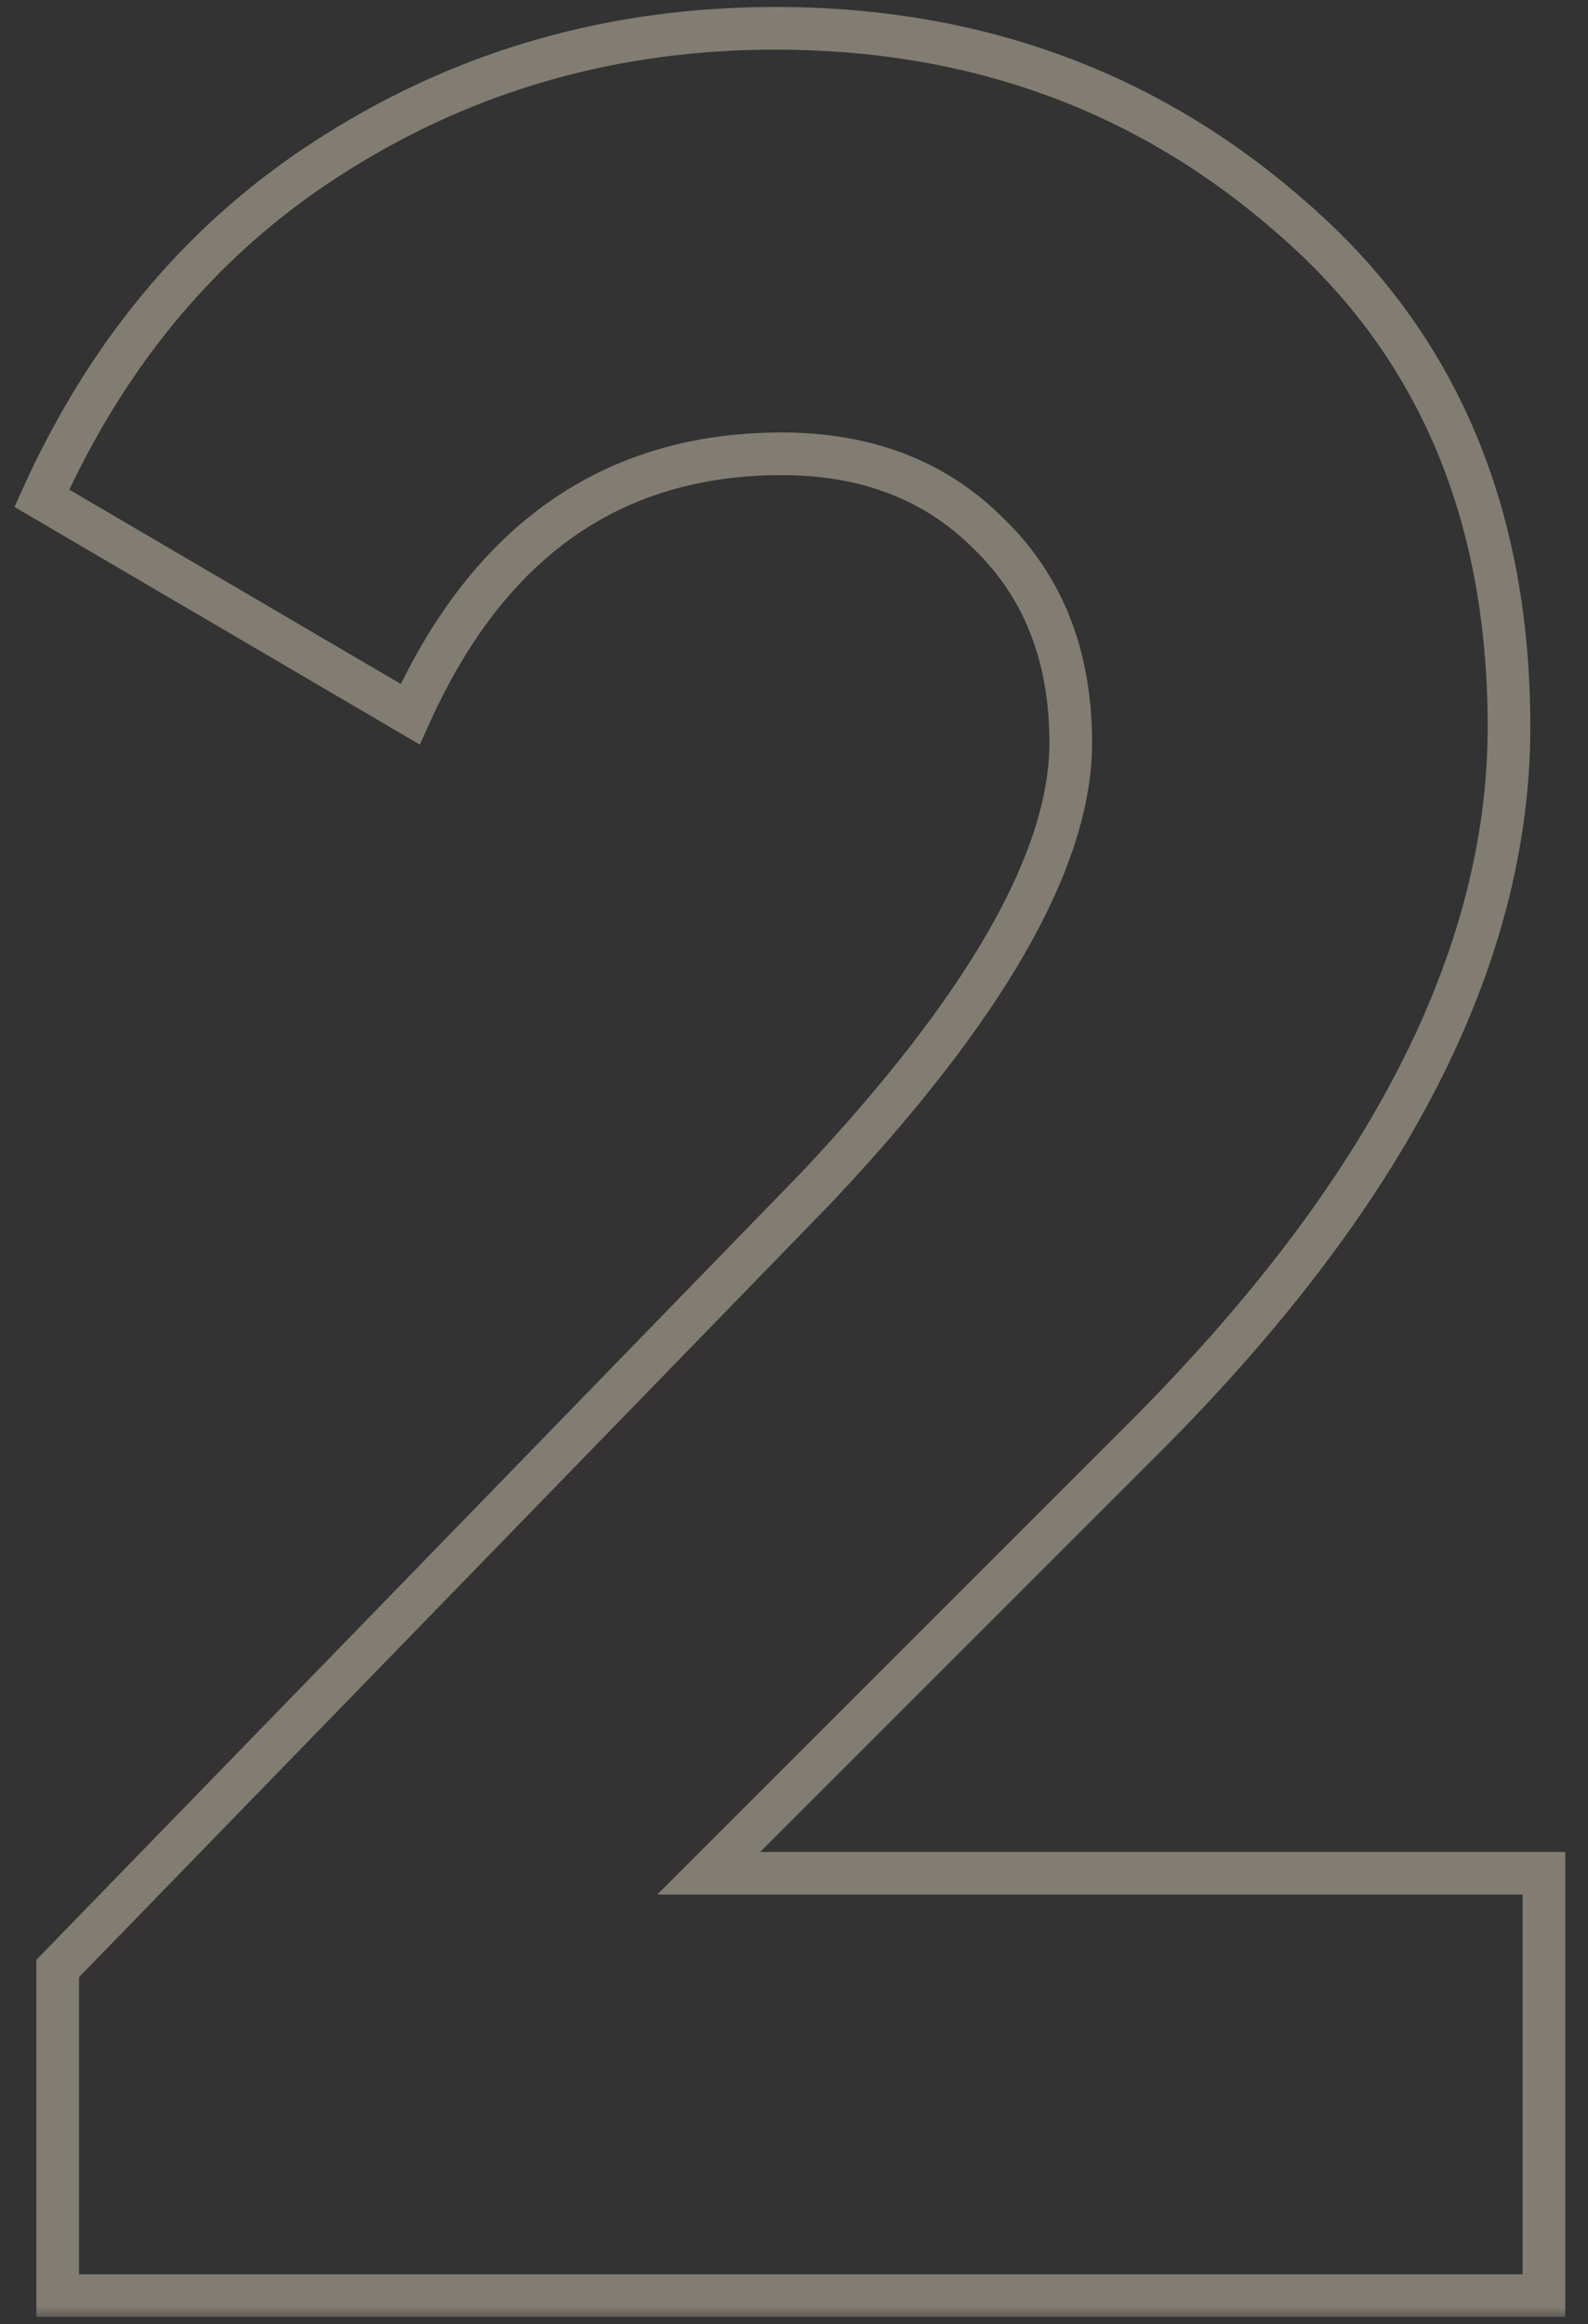 <?xml version="1.0" encoding="UTF-8"?> <svg xmlns="http://www.w3.org/2000/svg" width="69" height="101" viewBox="0 0 69 101" fill="none"><rect x="0" y="0" width="69" height="101" fill="#333333" stroke="none"/><mask id="path-1-outside-1_4_2749" maskUnits="userSpaceOnUse" x="-0.219" y="-0.247" width="69" height="101" fill="black"><rect fill="white" x="-0.219" y="-0.247" width="69" height="101"></rect><path d="M67.085 99.753H2.507V85.54L35.486 51.595C42.845 43.776 46.525 37.337 46.525 32.277C46.525 28.505 45.329 25.47 42.937 23.17C40.638 20.87 37.648 19.72 33.968 19.72C26.609 19.72 21.227 23.492 17.824 31.035L1.817 21.652C4.761 15.12 9.038 10.107 14.65 6.611C20.353 3.024 26.701 1.23 33.692 1.23C42.431 1.23 49.929 3.989 56.184 9.509C62.44 14.937 65.567 22.296 65.567 31.587C65.567 41.614 60.278 51.917 49.699 62.496L30.794 81.401H67.085V99.753Z"></path></mask><path d="M67.085 99.753V100.68H68.012V99.753H67.085ZM2.507 99.753H1.58V100.68H2.507V99.753ZM2.507 85.54L1.842 84.894L1.58 85.164V85.54H2.507ZM35.486 51.595L36.151 52.241L36.156 52.236L36.161 52.23L35.486 51.595ZM42.937 23.17L42.282 23.825L42.288 23.831L42.295 23.838L42.937 23.17ZM17.824 31.035L17.355 31.835L18.244 32.356L18.668 31.416L17.824 31.035ZM1.817 21.652L0.972 21.271L0.63 22.03L1.348 22.451L1.817 21.652ZM14.65 6.611L15.14 7.398L15.143 7.396L14.65 6.611ZM56.184 9.509L55.571 10.204L55.577 10.209L56.184 9.509ZM30.794 81.401L30.139 80.745L28.557 82.327H30.794V81.401ZM67.085 81.401H68.012V80.474H67.085V81.401ZM67.085 98.826H2.507V100.68H67.085V98.826ZM3.434 99.753V85.54H1.58V99.753H3.434ZM3.172 86.186L36.151 52.241L34.821 50.949L1.842 84.894L3.172 86.186ZM36.161 52.23C39.87 48.289 42.682 44.665 44.57 41.361C46.455 38.062 47.452 35.026 47.452 32.277H45.598C45.598 34.587 44.755 37.301 42.961 40.441C41.169 43.576 38.461 47.082 34.811 50.96L36.161 52.23ZM47.452 32.277C47.452 28.291 46.179 25.001 43.58 22.502L42.295 23.838C44.48 25.938 45.598 28.72 45.598 32.277H47.452ZM43.593 22.514C41.096 20.017 37.858 18.793 33.968 18.793V20.647C37.437 20.647 40.179 21.723 42.282 23.825L43.593 22.514ZM33.968 18.793C30.122 18.793 26.746 19.782 23.881 21.79C21.022 23.793 18.732 26.769 16.979 30.654L18.668 31.416C20.319 27.757 22.421 25.076 24.944 23.308C27.461 21.544 30.455 20.647 33.968 20.647V18.793ZM18.292 30.235L2.286 20.852L1.348 22.451L17.355 31.835L18.292 30.235ZM2.662 22.033C5.537 15.654 9.697 10.788 15.14 7.398L14.16 5.825C8.379 9.426 3.985 14.587 0.972 21.271L2.662 22.033ZM15.143 7.396C20.693 3.905 26.869 2.157 33.692 2.157V0.303C26.533 0.303 20.013 2.142 14.156 5.827L15.143 7.396ZM33.692 2.157C42.217 2.157 49.493 4.841 55.571 10.204L56.797 8.814C50.364 3.138 42.645 0.303 33.692 0.303V2.157ZM55.577 10.209C61.603 15.438 64.641 22.528 64.641 31.587H66.494C66.494 22.064 63.276 14.435 56.791 8.809L55.577 10.209ZM64.641 31.587C64.641 41.27 59.533 51.351 49.043 61.841L50.354 63.152C61.022 52.483 66.494 41.958 66.494 31.587H64.641ZM49.043 61.841L30.139 80.745L31.45 82.056L50.354 63.152L49.043 61.841ZM30.794 82.327H67.085V80.474H30.794V82.327ZM66.158 81.401V99.753H68.012V81.401H66.158Z" fill="#F8EBCF" fill-opacity="0.4" mask="url(#path-1-outside-1_4_2749)"></path></svg> 